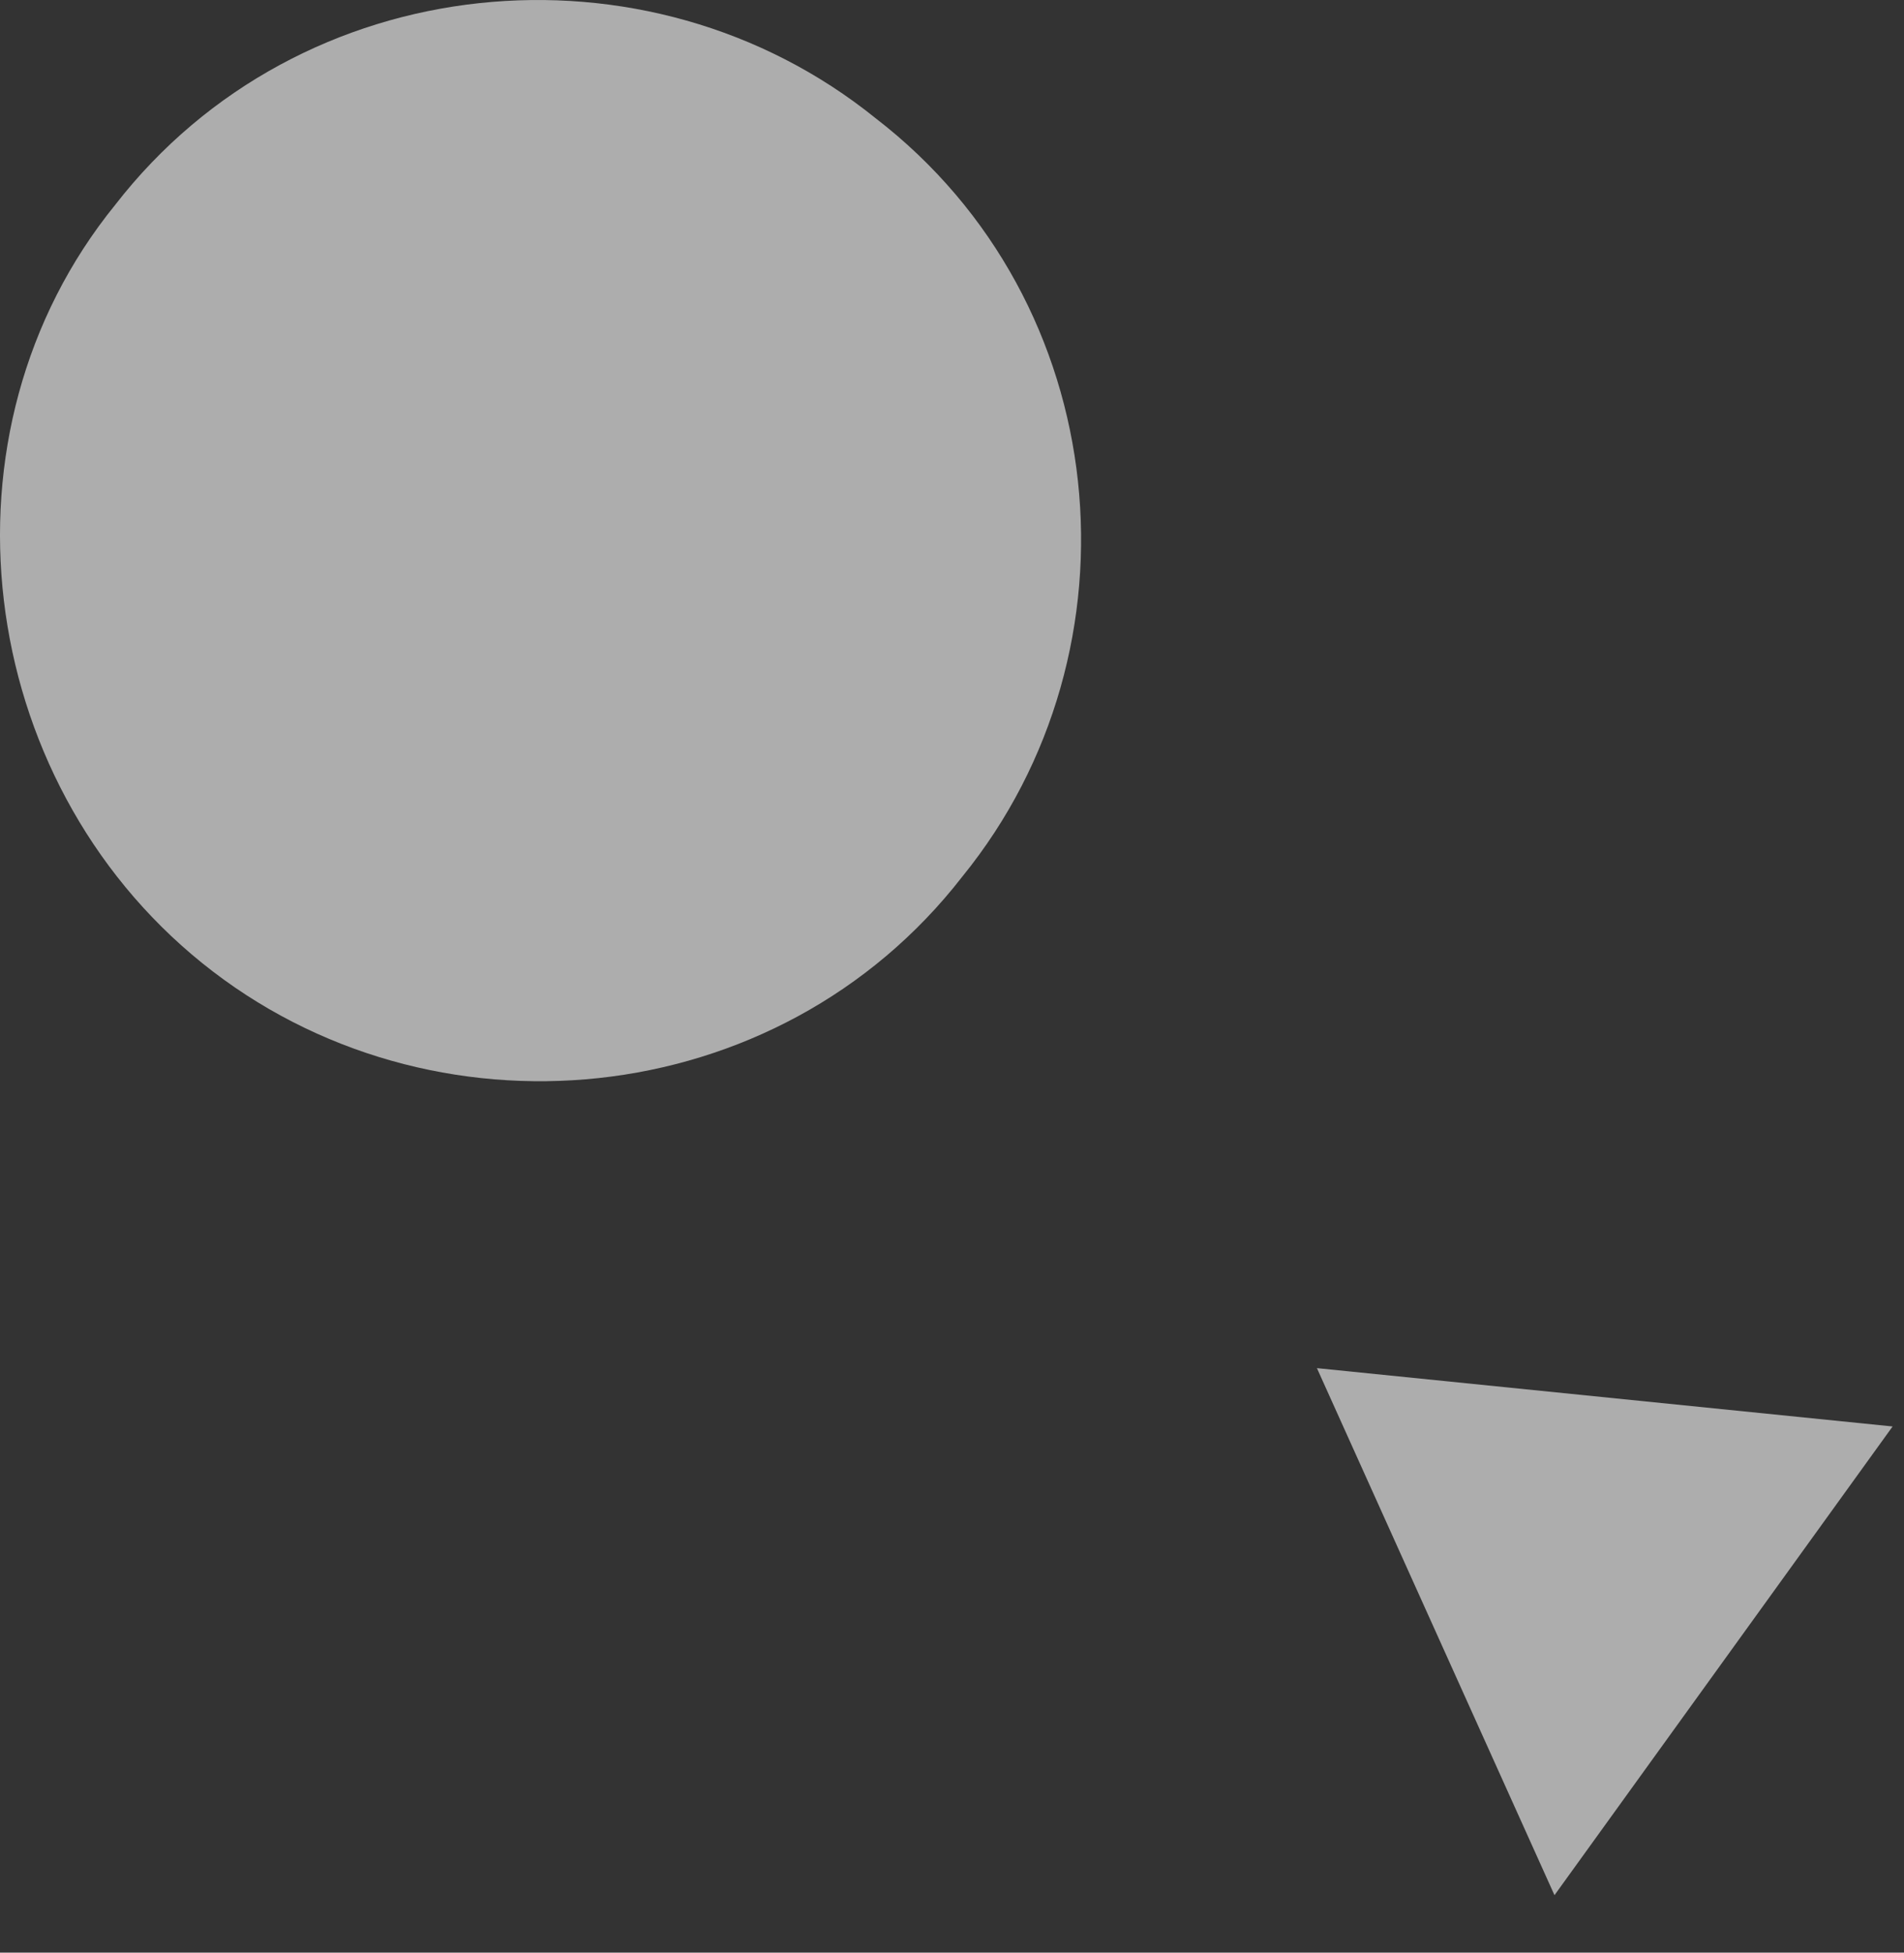<svg width="118" height="121" viewBox="0 0 118 121" fill="none" xmlns="http://www.w3.org/2000/svg">
<rect x="0" y="0" width="118" height="121" fill="#333333" stroke="none"/>
<g opacity="0.6">
<path d="M59.651 54.305C48.206 69.07 26.663 71.084 12.524 59.674C-1.614 48.265 -4.306 26.789 7.139 12.695C18.584 -2.07 40.127 -4.083 54.265 7.326C69.077 18.735 71.096 40.211 59.651 54.305Z" fill="white"/>
</g>
<g opacity="0.6">
<path d="M81.616 84.779L96.339 117.438L117.294 88.393L81.616 84.779Z" fill="white"/>
</g>
</svg>
